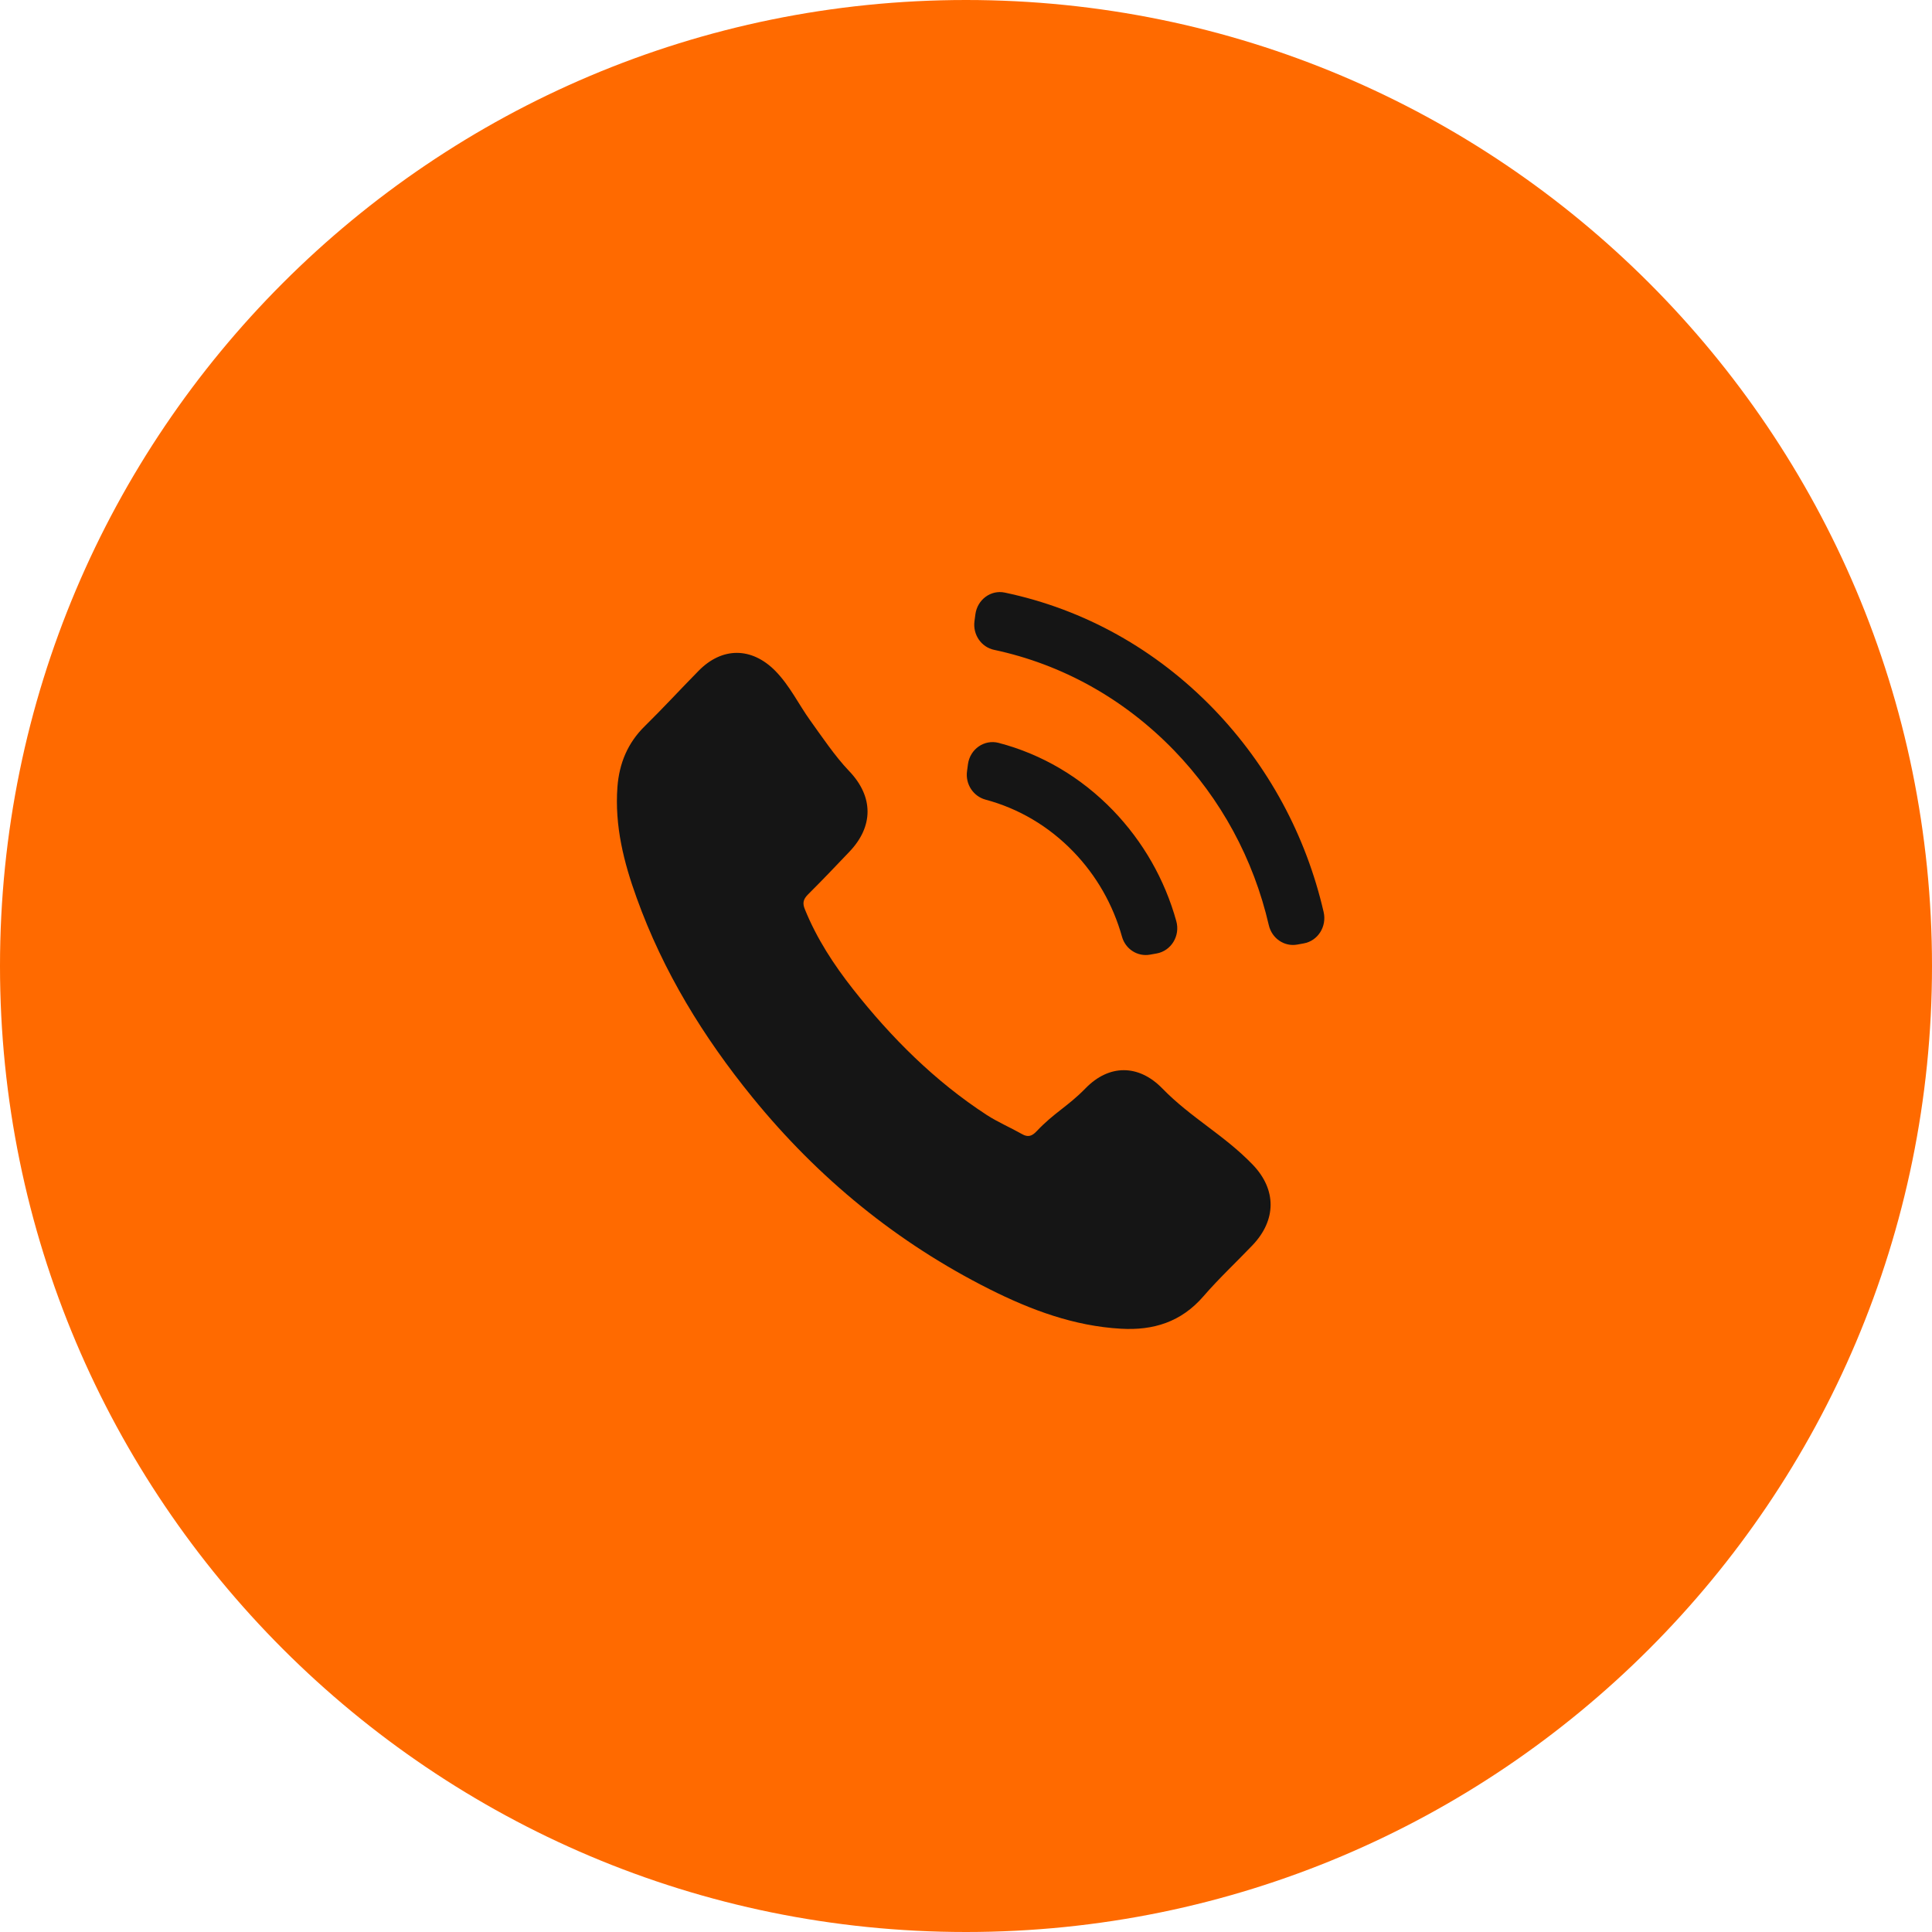 <svg width="62" height="62" viewBox="0 0 62 62" fill="none" xmlns="http://www.w3.org/2000/svg">
<g clip-path="url(#clip0_14382_27823)">
<path d="M62 31C62 13.879 48.121 0 31 0C13.879 0 0 13.879 0 31C0 48.121 13.879 62 31 62C48.121 62 62 48.121 62 31Z" fill="#FF6A00"/>
<path fill-rule="evenodd" clip-rule="evenodd" d="M37.295 34.924C36.537 34.15 35.59 34.15 34.837 34.924C34.262 35.513 33.832 35.703 33.267 36.302C33.113 36.467 32.983 36.502 32.794 36.392C32.422 36.182 32.026 36.013 31.669 35.783C30.003 34.699 28.607 33.306 27.371 31.738C26.758 30.958 26.212 30.124 25.831 29.185C25.753 28.996 25.768 28.871 25.918 28.716C26.492 28.142 26.685 27.932 27.25 27.342C28.038 26.523 28.038 25.564 27.246 24.74C26.797 24.271 26.362 23.622 25.996 23.113C25.63 22.604 25.343 21.998 24.875 21.524C24.116 20.76 23.17 20.76 22.417 21.529C21.837 22.118 21.282 22.723 20.693 23.302C20.147 23.836 19.872 24.491 19.814 25.255C19.722 26.498 20.017 27.672 20.432 28.816C21.282 31.183 22.576 33.286 24.145 35.214C26.265 37.821 28.796 39.883 31.756 41.372C33.089 42.041 34.47 42.555 35.972 42.64C37.005 42.7 37.903 42.431 38.623 41.596C39.115 41.027 39.671 40.508 40.192 39.963C40.965 39.154 40.97 38.175 40.202 37.376C39.284 36.422 38.217 35.873 37.295 34.924ZM36.903 30.636L37.117 30.598C37.583 30.516 37.88 30.033 37.749 29.562C37.377 28.222 36.683 27.008 35.719 26.007C34.689 24.942 33.433 24.203 32.048 23.84C31.588 23.72 31.129 24.038 31.063 24.524L31.033 24.748C30.976 25.166 31.235 25.556 31.63 25.662C32.691 25.946 33.654 26.513 34.444 27.33C35.185 28.097 35.718 29.03 36.006 30.06C36.118 30.46 36.506 30.706 36.903 30.636ZM38.95 22.755C37.092 20.834 34.79 19.552 32.245 19.017C31.797 18.922 31.366 19.242 31.302 19.71L31.272 19.934C31.214 20.364 31.489 20.767 31.901 20.854C34.092 21.321 36.075 22.429 37.675 24.079C39.182 25.638 40.226 27.565 40.717 29.688C40.814 30.112 41.211 30.386 41.626 30.313L41.837 30.275C42.293 30.195 42.584 29.733 42.477 29.268C41.908 26.803 40.698 24.569 38.95 22.755Z" fill="#151515"/>
</g>
<defs>
<clipPath id="clip0_14382_27823">
<rect width="62" height="62" fill="white"/>
</clipPath>
</defs>
</svg>
